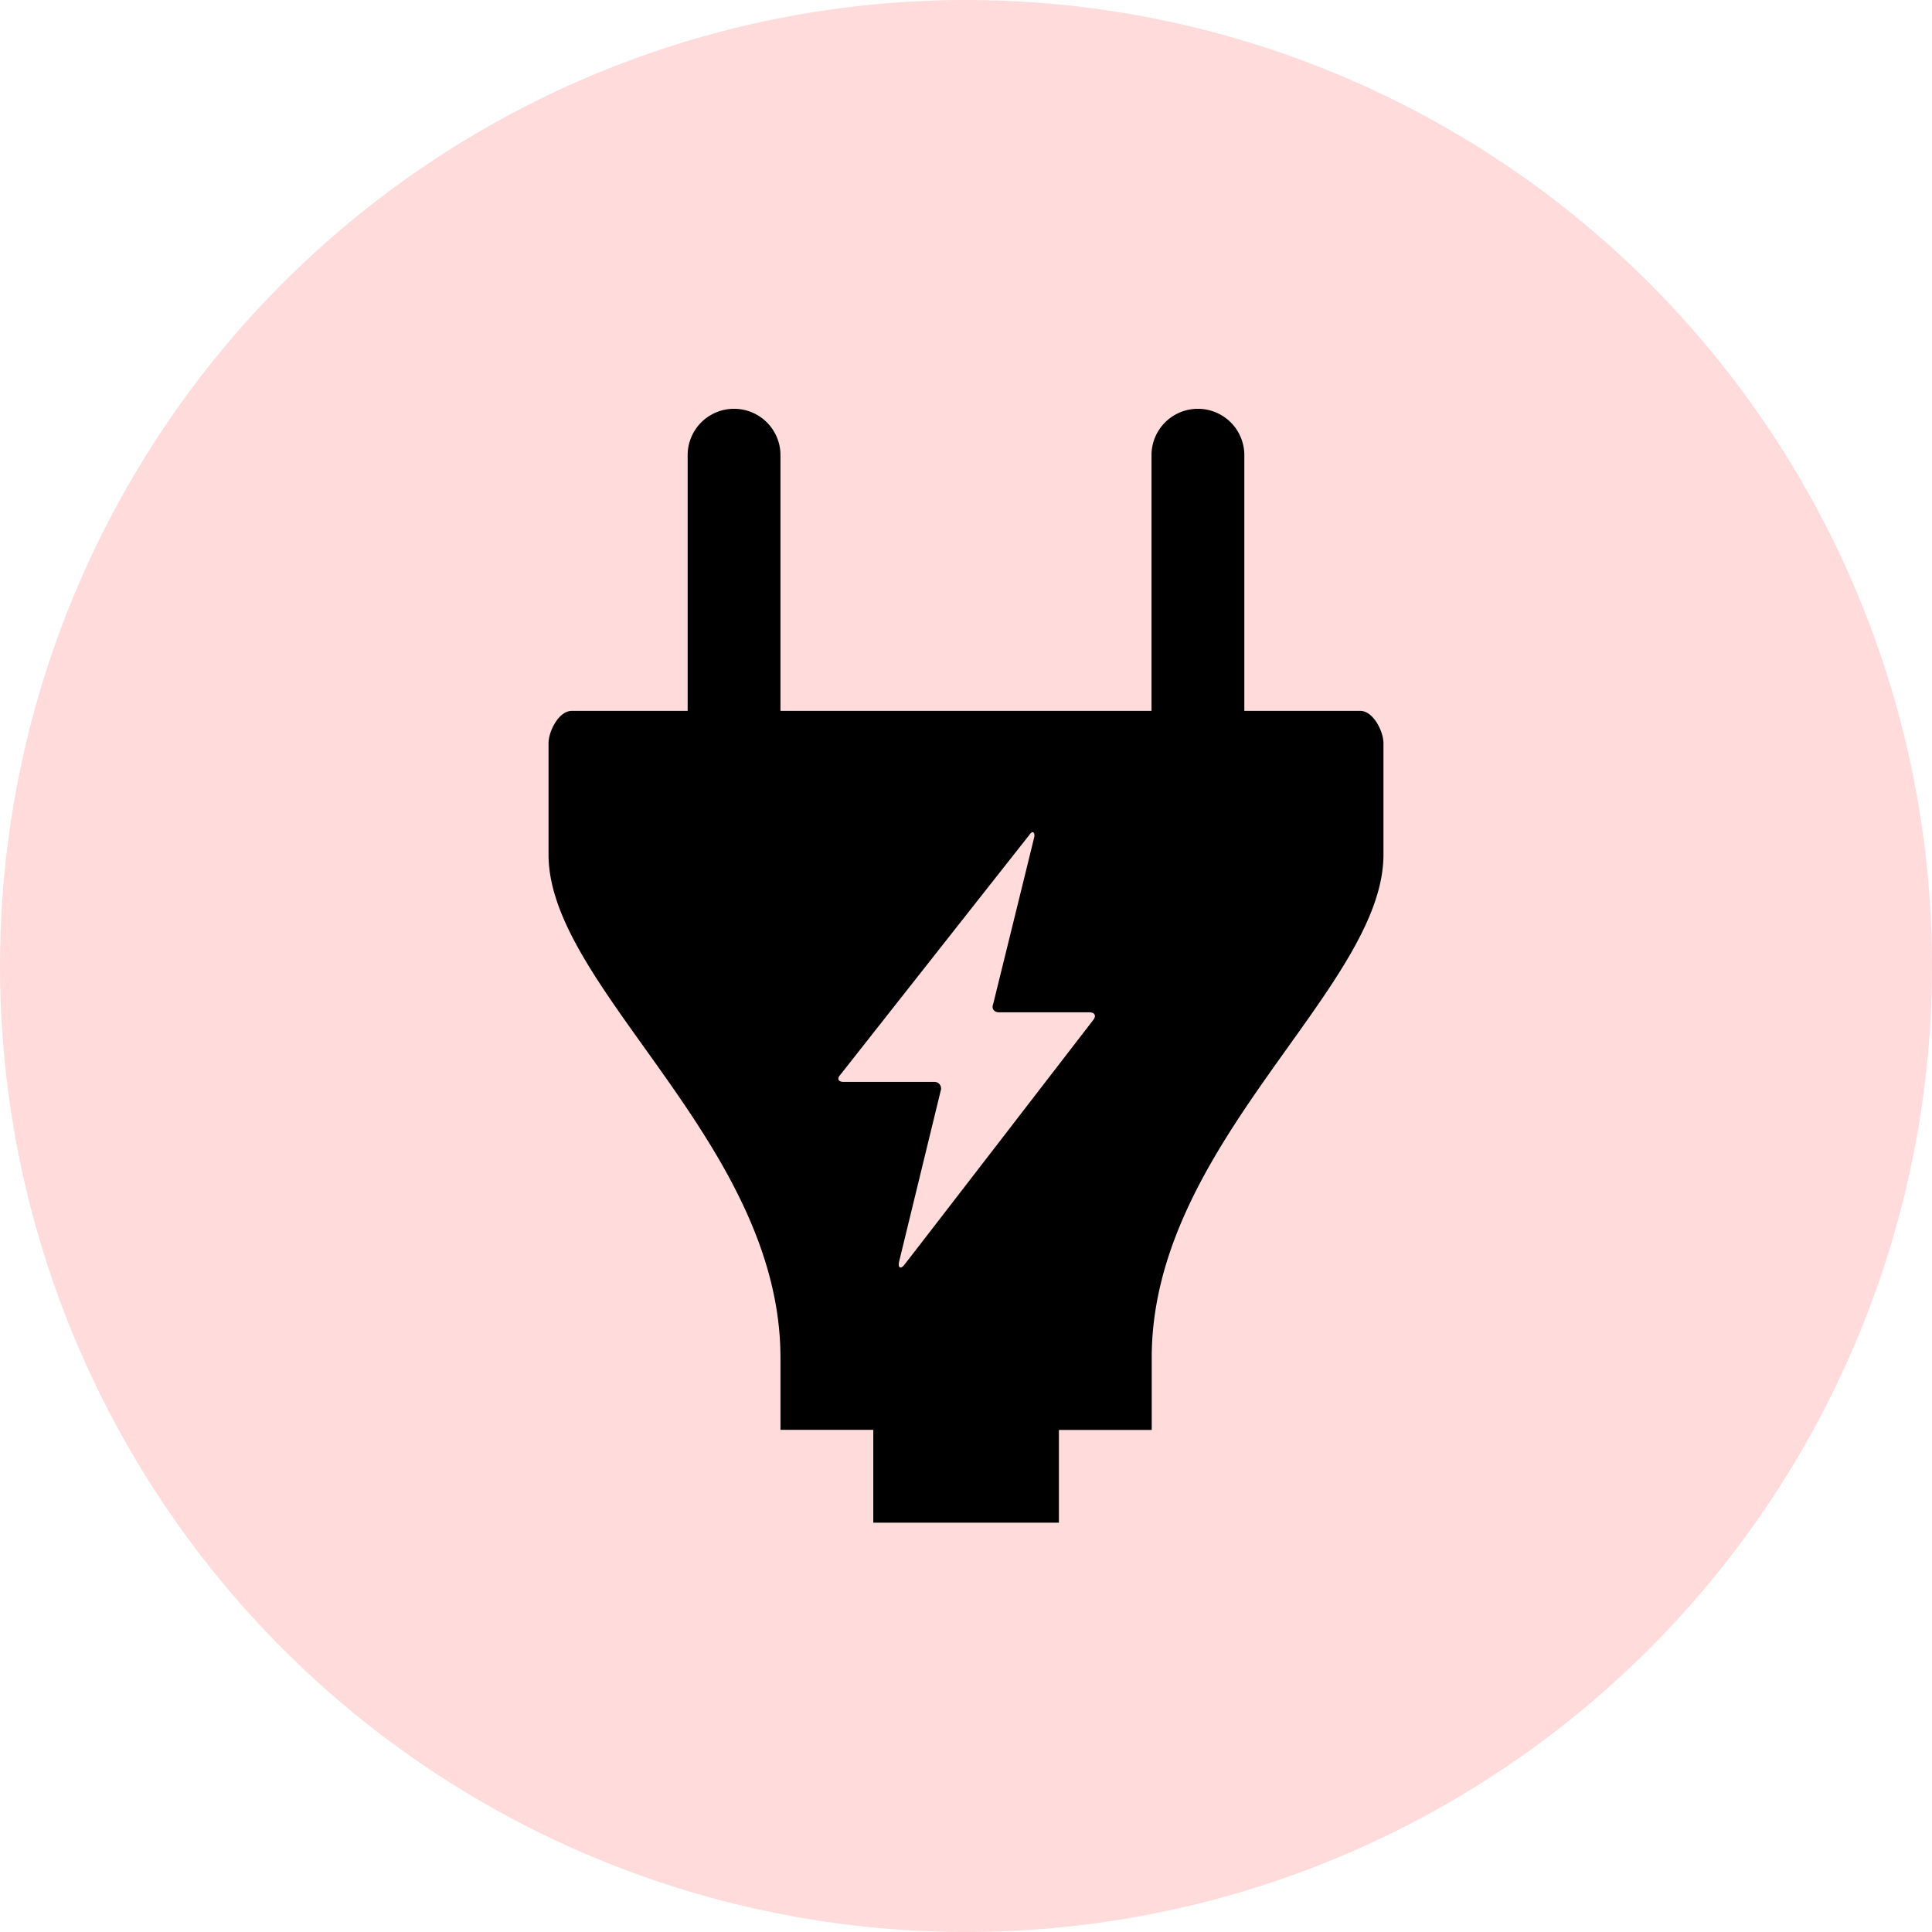 <svg xmlns="http://www.w3.org/2000/svg" width="102" height="102" viewBox="0 0 102 102">
  <g id="Grupo_231" data-name="Grupo 231" transform="translate(-927 -1731)">
    <circle id="Elipse_1" data-name="Elipse 1" cx="51" cy="51" r="51" transform="translate(927 1731)" fill="#ffdbdb"/>
    <path id="Icon_map-electrician" data-name="Icon map-electrician" d="M47.176,16.638H41.054V3.07a2.451,2.451,0,0,0-4.9,0V16.638H16.565V3.07a2.451,2.451,0,0,0-4.9,0V16.638H5.544c-.677,0-1.224,1.064-1.224,1.713V24.23c0,7.052,12.245,15.24,12.245,26.566v3.8h4.9v4.9h9.8V54.6h4.9V50.8C36.156,39.469,48.4,31.28,48.4,24.23V18.351c0-.649-.547-1.713-1.224-1.713M25.022,36.7a.352.352,0,0,0-.362-.475H19.9c-.282,0-.361-.159-.182-.366,0,0,9.8-12.439,9.993-12.679.144-.228.3-.148.253.114-.076.332-2.169,8.819-2.169,8.819-.1.25.045.44.323.44H32.88c.28,0,.37.189.2.4,0,0-9.816,12.737-9.993,12.95s-.342.148-.252-.214L25.022,36.7" transform="translate(951.64 1751.893)"/>
  </g>
</svg>
